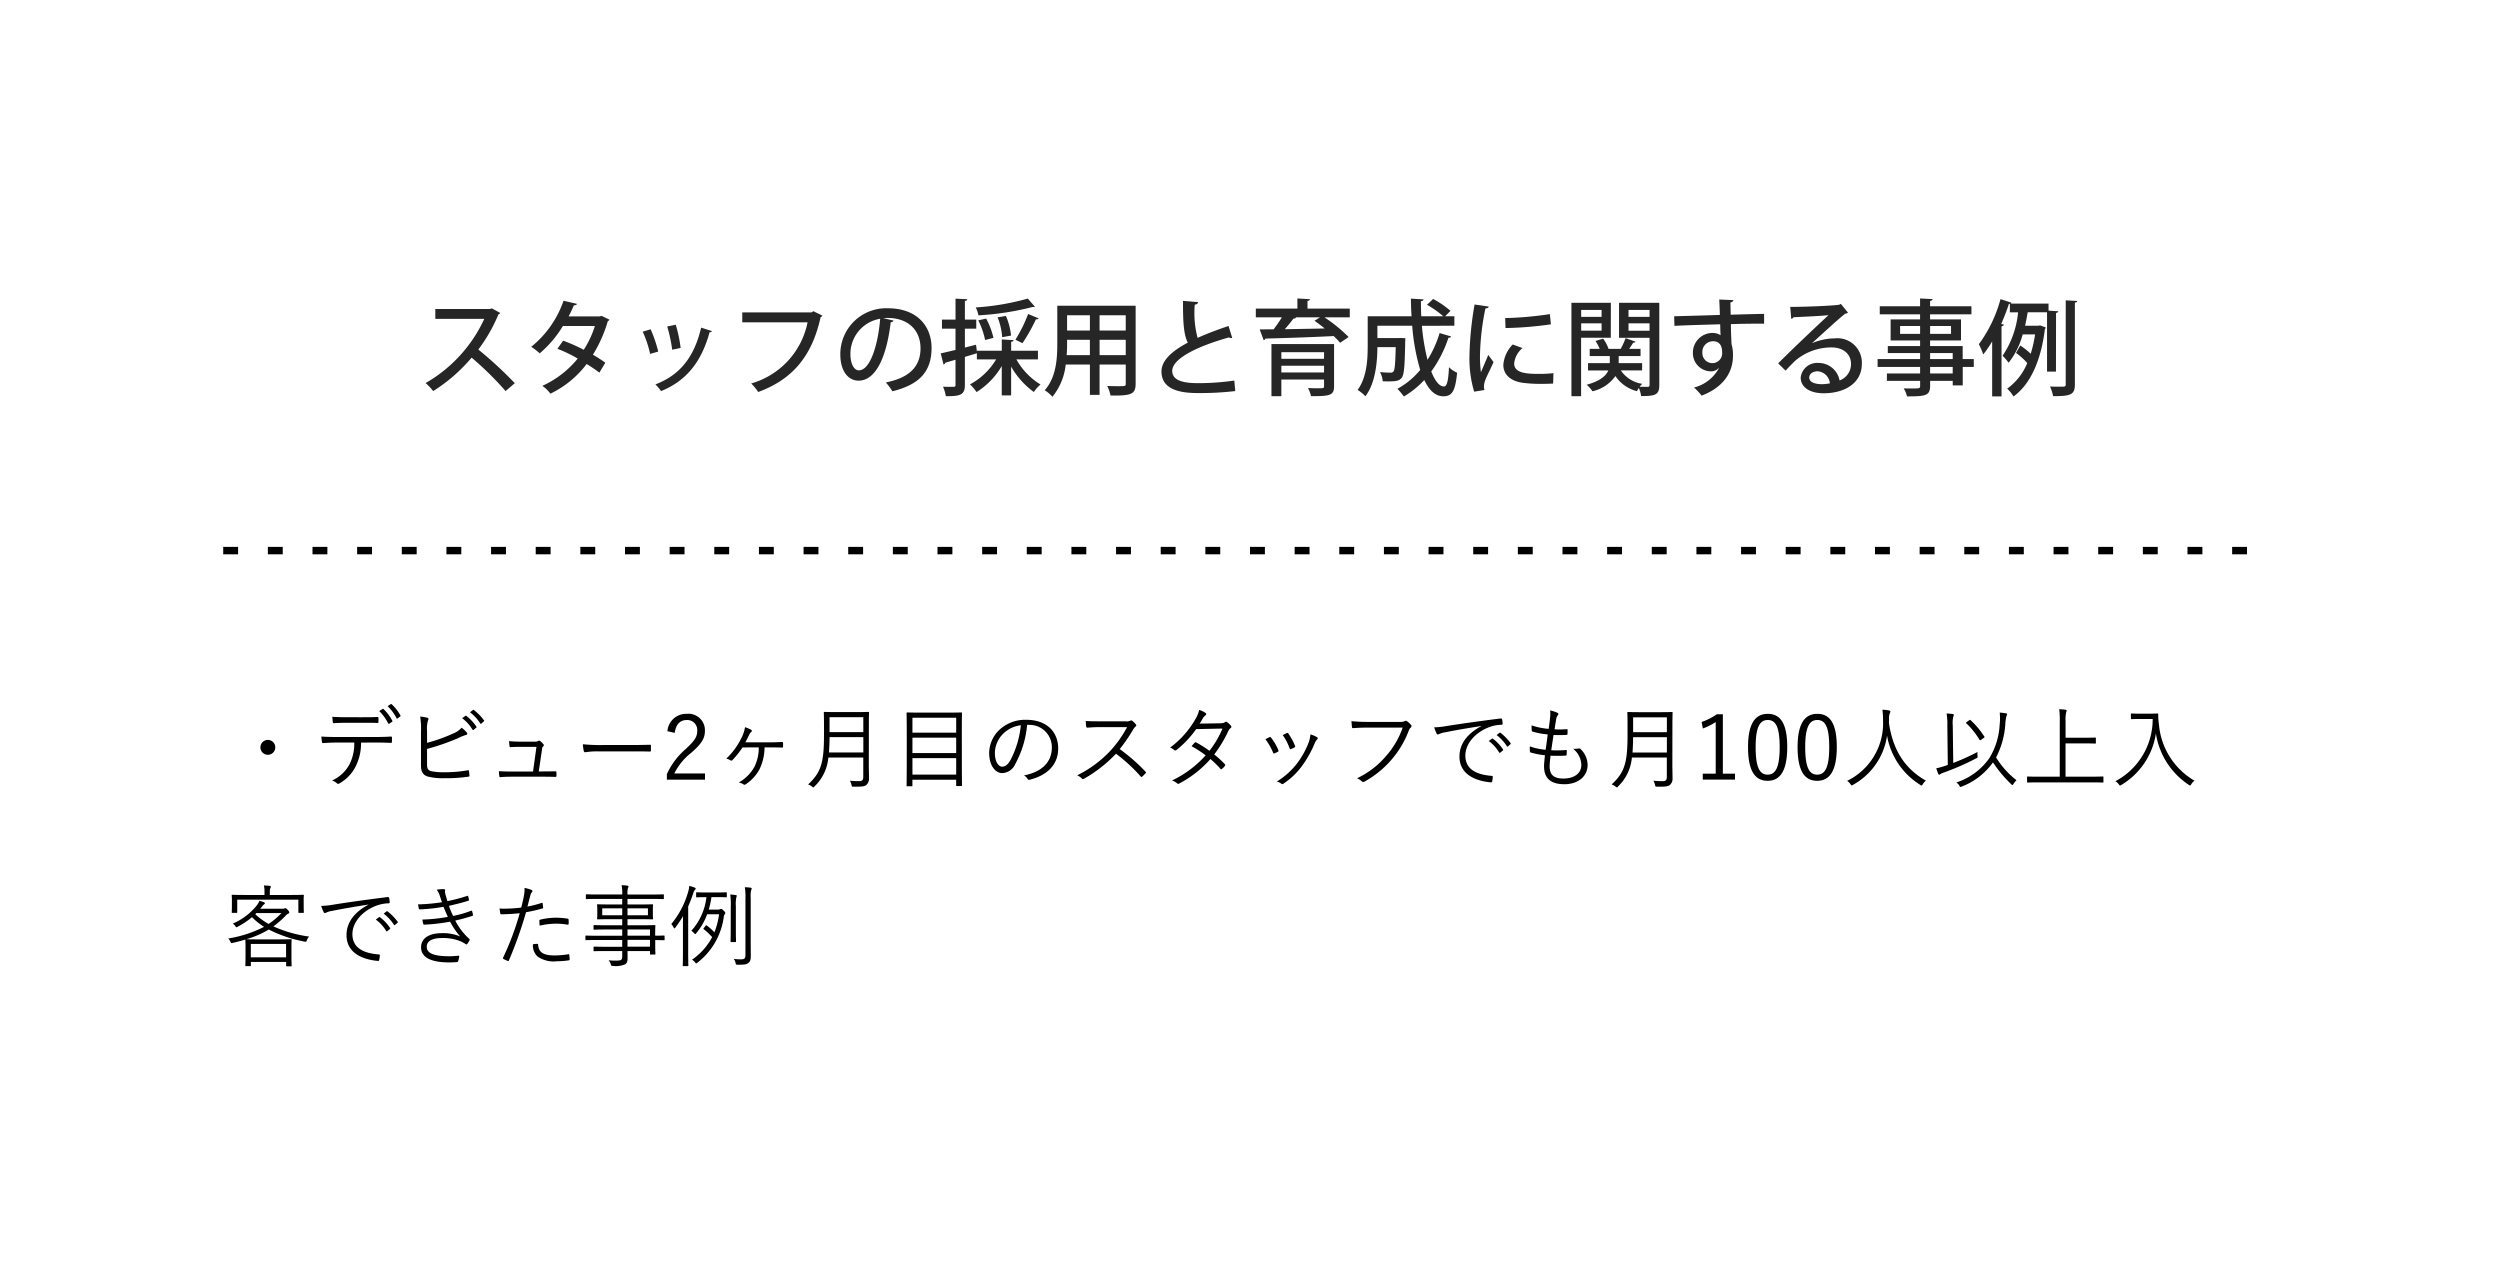 <svg xmlns="http://www.w3.org/2000/svg" width="336" height="170" viewBox="0 0 336 170">
  <g id="sample_04_sp" transform="translate(-20 -6578)">
    <rect id="長方形_2557" data-name="長方形 2557" width="336" height="170" transform="translate(20 6578)" fill="#fff"/>
    <path id="パス_13617" data-name="パス 13617" d="M66.108,1.444l-.252.084h-7.35v1.33h6.58A19.144,19.144,0,0,1,57.2,11.482a8.15,8.15,0,0,1,1.022,1.078,22.2,22.2,0,0,0,5.166-4.494,43.121,43.121,0,0,1,4.564,4.494L69.188,11.5a53.254,53.254,0,0,0-4.9-4.522,21.739,21.739,0,0,0,2.7-4.718.417.417,0,0,0,.238-.2ZM80.85,2.452l-.252.07H76.426c.238-.462.532-1.064.7-1.484.224,0,.364-.056.42-.2L75.74.422A13.694,13.694,0,0,1,71.4,6.61a8.132,8.132,0,0,1,1.134.882A14.9,14.9,0,0,0,75.656,3.81h4.3a13.15,13.15,0,0,1-1.5,3.206,21.593,21.593,0,0,0-2.772-1.232l-.77,1.092a18.034,18.034,0,0,1,2.73,1.316,13.061,13.061,0,0,1-4.76,3.668,4.344,4.344,0,0,1,1.092,1.05,13.367,13.367,0,0,0,4.872-3.99,20.212,20.212,0,0,1,1.708,1.162l.8-1.33c-.448-.336-1.12-.756-1.666-1.078a18.334,18.334,0,0,0,2-4.508.347.347,0,0,0,.21-.21ZM89.67,3.88A19.459,19.459,0,0,1,90.342,7l1.134-.238a18,18,0,0,0-.658-3.122Zm4.564.154c-.98,4.158-3,6.426-6.146,7.63a6.265,6.265,0,0,1,.756.9c3.29-1.33,5.4-3.808,6.524-7.91A.332.332,0,0,0,95.69,4.5ZM86.38,4.58a14.34,14.34,0,0,1,.994,2.982l1.092-.308a17.634,17.634,0,0,0-1.022-3Zm22.932-2.758-.252.168h-9.3V3.32h8.778a10.738,10.738,0,0,1-7.574,8.218,7.456,7.456,0,0,1,.938,1.148C106.5,10.992,109.13,7.9,110.292,2.62a.425.425,0,0,0,.238-.2Zm9.394.938c.2-.014.378-.028.574-.028,2.926,0,4.438,1.792,4.438,4.074,0,2.422-1.456,3.962-4.662,4.592a9.218,9.218,0,0,1,.882,1.19c3.458-.854,5.264-2.506,5.264-5.824,0-2.884-1.89-5.334-5.908-5.334a6.168,6.168,0,0,0-6.356,6.188c0,2.3,1.092,3.542,2.45,3.542,2.352,0,3.78-3.262,4.326-7.854a.376.376,0,0,0,.378-.224ZM115.43,9.774c-.644,0-1.134-.868-1.134-2.2a4.783,4.783,0,0,1,4-4.732C118.006,6.4,116.942,9.774,115.43,9.774ZM139.5,7.142h-3.6v-1.2c.21-.028.308-.1.322-.224l-1.582-.1V7.142h-3.346l.014.1h-.014l-.112-.91-1.5.378V4.174h1.526V2.956h-1.526V.45c.224-.028.308-.112.322-.238l-1.582-.07V2.956H126.6V4.174h1.82V7.03c-.756.182-1.442.35-1.988.462l.378,1.5a.283.283,0,0,0,.224-.238l1.386-.406V11.72c0,.2-.056.266-.252.266h-.546c-.252,0-.56,0-.882-.014a5.232,5.232,0,0,1,.378,1.274c2.03.028,2.562-.224,2.562-1.526V7.968c.532-.168,1.078-.322,1.61-.49V8.3h2.59a9.079,9.079,0,0,1-3.514,3.36,5.747,5.747,0,0,1,.882,1.036,10.167,10.167,0,0,0,3.388-3.5v3.948h1.26V9.27a10.872,10.872,0,0,0,3.052,3.416,4.765,4.765,0,0,1,.9-1.008A9.187,9.187,0,0,1,136.6,8.3h2.9Zm-8.022-4.088A10.708,10.708,0,0,1,132.4,5.7l1.12-.294a10.3,10.3,0,0,0-.98-2.59ZM138.138.128a33.346,33.346,0,0,1-7,1.19,4,4,0,0,1,.364,1.064,37.661,37.661,0,0,0,7.266-1.12c.238,0,.266,0,.322-.042ZM138.18,2.2a19.387,19.387,0,0,1-1.708,3.458c.014,0,.938.462.952.462a23.9,23.9,0,0,0,1.806-3.206c.182.014.294-.028.35-.126Zm-4.1.448a9.009,9.009,0,0,1,.616,2.674l1.19-.224a9.057,9.057,0,0,0-.686-2.632ZM142.1,1.094v5.1c0,2-.14,4.522-1.694,6.258a4.175,4.175,0,0,1,1.036.882,8.285,8.285,0,0,0,1.792-4.34h3.248v4.074h1.3V8.99H151.3v2.562c0,.35-.042.35-.966.35-.42,0-.98,0-1.526-.028a5.037,5.037,0,0,1,.448,1.288c2.744.028,3.374-.14,3.374-1.6V1.094Zm4.382,3.332h-3.066V2.368h3.066Zm1.3,0V2.368H151.3V4.426Zm-4.368,1.246h3.066V7.73H143.36c.042-.532.056-1.05.056-1.526Zm4.368,0H151.3V7.73h-3.514ZM165.116,3.81c-1.484.5-2.912,1.036-4.158,1.6A12.889,12.889,0,0,1,160.58.94c.294-.028.42-.154.448-.336L159,.436c-.028,3.08.14,4.676.644,5.614-2.142,1.134-3.556,2.408-3.542,3.906.028,2.212,2.1,2.87,4.816,2.87a40.854,40.854,0,0,0,5.1-.266l-.126-1.414a33.421,33.421,0,0,1-4.914.35c-2.128,0-3.416-.434-3.43-1.624-.014-1.694,3.43-3.346,7.616-4.522a.65.65,0,0,0,.322.084.388.388,0,0,0,.126-.014Zm5.768,2.436v7h1.33v-2.24h5.74v.9c0,.28-.07.28-1.036.28-.336,0-.742-.014-1.12-.028a4.594,4.594,0,0,1,.406,1.078c2.562.028,3.094-.112,3.094-1.316V6.246Zm7.07,1.974h-5.74V7.338h5.74Zm-5.74.938h5.74v.9h-5.74Zm3.514-7.686V.45c.224-.042.322-.112.336-.238l-1.694-.1V1.472h-5.586V2.648h3.5a18.2,18.2,0,0,1-1.106,1.61l-1.876.014.532,1.442a.282.282,0,0,0,.238-.21c2.268-.056,5.8-.168,9.17-.336a10.015,10.015,0,0,1,.868.9l1.148-.77a20.649,20.649,0,0,0-3.248-2.646h3.4V1.472Zm1.68,1.176-.742.462c.434.308.91.658,1.372,1.036-1.834.042-3.71.07-5.362.1.434-.49.854-1.008,1.162-1.428.182,0,.294-.042.35-.14l-.084-.028Zm18.06,1.134V2.508h-1.246l.728-.728a12.6,12.6,0,0,0-2.338-1.6l-.826.784a13.021,13.021,0,0,1,2.184,1.54h-2.954c-.028-.672-.042-1.358-.042-2.03.238-.028.35-.112.35-.238l-1.694-.1c0,.784.028,1.582.084,2.366H183.82V6.47c0,1.834-.112,4.242-1.358,5.936a5.189,5.189,0,0,1,1.05.854c1.344-1.778,1.6-4.578,1.61-6.608h2.464c-.056,2.212-.126,3.052-.294,3.262a.478.478,0,0,1-.434.168c-.238,0-.784-.014-1.386-.07a2.985,2.985,0,0,1,.364,1.232c.28.014.56.014.812.014,1.2,0,1.484-.154,1.75-.5.322-.406.406-1.638.462-4.886.014-.14.014-.308.014-.42l-.686-.028-.294.014h-2.772V3.782H189.8a28.319,28.319,0,0,0,1.078,5.936,10.415,10.415,0,0,1-3.066,2.534,10.008,10.008,0,0,1,.868,1.036,12.283,12.283,0,0,0,2.744-2.212c.686,1.428,1.5,2.184,2.576,2.184,1.148,0,1.6-.686,1.834-3.164a3.686,3.686,0,0,1-1.092-.742c-.084,1.848-.28,2.59-.672,2.59-.63,0-1.218-.77-1.708-2.016a16.472,16.472,0,0,0,2.31-4.536c.2,0,.322-.056.364-.168l-1.554-.462a14.534,14.534,0,0,1-1.624,3.6,28.635,28.635,0,0,1-.756-4.578ZM198.184.926a44.021,44.021,0,0,0-.686,6.8,15.578,15.578,0,0,0,.63,4.914l1.386-.224a1.778,1.778,0,0,1-.07-.476,2.317,2.317,0,0,1,.112-.658c.2-.644.658-1.428,1.176-2.618l-.714-.966c-.182.476-.756,1.792-.98,2.338a15.78,15.78,0,0,1-.126-2.366,33.971,33.971,0,0,1,.728-6.216c.28-.014.42-.1.448-.252Zm4.158,3.164a48.686,48.686,0,0,0,6.1-.5l-.14-1.372a47.092,47.092,0,0,1-6.006.532Zm6.44,6.062a17.246,17.246,0,0,1-1.918.1c-1.61,0-3.36-.084-3.36-1.386a3.088,3.088,0,0,1,1.12-2.086L203.308,6.3a4.394,4.394,0,0,0-1.26,2.744c0,1.162.8,2.156,2.632,2.408a18.707,18.707,0,0,0,2.534.14c.518,0,1.036-.014,1.526-.042ZM216.5.7H211.2V13.246h1.3V5.392h3.99Zm-1.246,1.89h-2.744V1.654h2.744Zm-2.744.868h2.744v.98h-2.744ZM217.6.7v4.7h4.1v6.342c0,.182-.056.252-.238.252-.154,0-.6,0-1.092-.014a2.466,2.466,0,0,1,.35-.392,4.237,4.237,0,0,1-2.884-1.806H220.7v-.98h-3.15V7.856h2.94V6.89H218.96c.2-.294.406-.6.546-.84.168.014.266-.028.308-.126l-1.33-.476a12.926,12.926,0,0,1-.658,1.442h-1.638a4.847,4.847,0,0,0-.728-1.372l-1.022.308A6.44,6.44,0,0,1,215,6.89h-1.344v.966h2.7v.952H213.43v.98h2.73c-.308.7-1.078,1.428-2.912,1.918a4.606,4.606,0,0,1,.784.882,5.18,5.18,0,0,0,3.08-2.044A4.96,4.96,0,0,0,220,12.574a4.065,4.065,0,0,1,.266-.434,5.18,5.18,0,0,1,.308,1.092c1.876,0,2.436-.14,2.436-1.484V.7Zm4.1,1.89h-2.828V1.654H221.7Zm-2.828.868H221.7v.994h-2.828Zm6.174.336c1.54-.084,3.836-.14,6.146-.21.014.49.028,1.05.042,1.316,0,.042.014.1.014.154a1.978,1.978,0,0,0-1.106-.308,2.65,2.65,0,0,0-2.618,2.66,2.45,2.45,0,0,0,2.422,2.506,1.414,1.414,0,0,0,1.092-.49h.014a5.261,5.261,0,0,1-3.374,2.66,9.358,9.358,0,0,1,1.022,1.092c2.24-.854,4.214-2.534,4.214-5.4a5.18,5.18,0,0,0-.2-1.54c-.014-.448-.028-.812-.056-1.3-.014-.35-.014-.854-.028-1.372,1.722-.056,3.388-.07,4.466-.056V2.186c-.9.014-2.716.056-4.494.112-.014-.616-.028-1.288-.028-1.652.252-.042.378-.182.392-.308l-1.9-.084c.028.378.084,1.876.084,2.072-.966.042-5.264.154-6.146.182Zm5.082,5.012a1.346,1.346,0,0,1-1.33-1.4,1.429,1.429,0,0,1,1.428-1.54c.812,0,1.232.5,1.232,1.512A1.327,1.327,0,0,1,230.132,8.808Zm13.426-2.7c1.134-1.022,3.57-3.276,4.424-3.934a.826.826,0,0,0,.392-.154L247.408.842l-.21.112c-.966.154-4.746.294-6.594.294l.14,1.61a.442.442,0,0,0,.308-.224c1.344-.056,3.962-.182,4.7-.28-1.89,1.75-5.656,5.334-6.762,6.482l.994.98c.364-.406.924-.98,1.288-1.33a7.5,7.5,0,0,1,4.872-1.792c1.582,0,2.632.868,2.632,2.226a2.326,2.326,0,0,1-1.54,2.212,2.864,2.864,0,0,0-2.828-2.352,2.226,2.226,0,0,0-2.394,1.96c0,1.33,1.26,2.114,3.08,2.114,2.926,0,5.138-1.428,5.138-3.962a3.282,3.282,0,0,0-3.612-3.416,7.915,7.915,0,0,0-3.066.644Zm-.392,4.634c0-.518.532-.84,1.12-.84a1.77,1.77,0,0,1,1.652,1.624,6.346,6.346,0,0,1-1.05.112C244.132,11.636,243.166,11.454,243.166,10.74Zm20.622-2.478V6.512h-4.382V5.756h4.158V2.928h-4.158V2.242h5.558V1.164h-5.558V.45c.238-.042.322-.126.336-.252l-1.68-.084v1.05h-5.418V2.242h5.418v.686H254.1V5.756h3.962v.756h-4.34V7.45h4.34v.812H252.35v1.05h5.712v.882H253.6v.994h4.466v.672c0,.35-.112.35-1.064.35-.35,0-.756,0-1.148-.014a3.822,3.822,0,0,1,.448,1.078c2.45,0,3.108-.084,3.108-1.414v-.672h3.038V11.8h1.344V9.312h1.484V8.262ZM255.374,3.81h2.688V4.874h-2.688Zm6.846,1.064h-2.814V3.81h2.814Zm.224,2.576v.812h-3.038V7.45Zm-3.038,2.744V9.312h3.038v.882ZM276.332,2.06c.21-.042.294-.112.308-.224l-1.316-.084V.8h-5.082a.217.217,0,0,0,.112-.112L268.87.2a18.252,18.252,0,0,1-2.912,6.062,10.644,10.644,0,0,1,.588,1.372,14.2,14.2,0,0,0,1.2-1.75v7.392h1.26V3.852c.2-.028.294-.112.322-.21l-.364-.112A28.683,28.683,0,0,0,270,.842a.388.388,0,0,0,.126-.014V1.976h1.106a12.54,12.54,0,0,1-2.086,5.838,7.361,7.361,0,0,1,.812.938,10.455,10.455,0,0,0,1.89-3.808h1.666a16.245,16.245,0,0,1-.588,2.6,9.566,9.566,0,0,0-1.4-1.106l-.574.994a9.739,9.739,0,0,1,1.512,1.358,7.848,7.848,0,0,1-2.7,3.444,4.906,4.906,0,0,1,.854,1.05c2.184-1.568,3.682-4.69,4.214-9.044a.447.447,0,0,0,.126-.224c-.336-.126-.546-.21-.77-.28-.056.014-.112.014-.224.042h-1.792c.14-.63.252-1.232.35-1.806h2.6V9.942h1.2Zm1.3,9.59c0,.322-.084.322-.826.322-.336,0-.8,0-1.288-.028a5.619,5.619,0,0,1,.42,1.3c2.352,0,2.926-.182,2.926-1.582V.674c.224-.028.294-.1.322-.224L277.634.366Z" transform="translate(20 6618)" fill="#262626"/>
    <path id="パス_13558" data-name="パス 13558" d="M6,5.444a1,1,0,1,0,1,1A1,1,0,0,0,6,5.444Zm14.376.348c.768,0,1.452.024,2.148.048.108,0,.156-.036.156-.156v-.5c0-.144-.024-.192-.132-.192-.744.048-1.356.06-2.184.06h-5.2c-.672,0-1.272-.012-1.968-.06a6.5,6.5,0,0,0,.072.7c.024.144.036.192.168.18.5-.036,1.128-.072,1.728-.072h2.448a6.1,6.1,0,0,1-.624,2.892,4.907,4.907,0,0,1-2.352,2.2,2.313,2.313,0,0,1,.672.4c.108.108.216.06.372-.036a5.429,5.429,0,0,0,2.124-2.256,6.9,6.9,0,0,0,.72-3.192ZM18.7,3.14c.624,0,1.368,0,2.016.024.12,0,.144-.024.144-.168a3.2,3.2,0,0,0,0-.48c0-.12-.024-.168-.132-.156-.636.036-1.392.036-2.028.036H16.6c-.54,0-1.224-.012-1.932-.06.012.228.036.5.06.7.012.12.036.168.156.156.588-.036,1.188-.048,1.716-.048Zm2.268-1.572a6.1,6.1,0,0,1,1.2,1.656.1.1,0,0,0,.156.036l.372-.252a.1.1,0,0,0,.036-.132A6.12,6.12,0,0,0,21.552,1.3c-.048-.036-.084-.048-.12-.024Zm1.128-.66a5.978,5.978,0,0,1,1.2,1.62c.036.072.072.084.132.036l.348-.264c.06-.048.084-.072.048-.132A5.866,5.866,0,0,0,22.632.644a.094.094,0,0,0-.132,0Zm5.3,3.336a4.016,4.016,0,0,1,.132-1.44c.06-.132.108-.288-.072-.336a7.185,7.185,0,0,0-.984-.168,10.711,10.711,0,0,1,.108,2.124V8.888c0,.852.3,1.308.948,1.488a8.084,8.084,0,0,0,2.124.216,20.766,20.766,0,0,0,3.252-.2c.144-.012.192-.036.192-.168-.012-.156-.036-.384-.06-.576-.012-.108-.036-.144-.168-.12a18.046,18.046,0,0,1-3.048.264,8.749,8.749,0,0,1-1.8-.132c-.456-.1-.624-.3-.624-.936V6.656a30.636,30.636,0,0,0,4.152-1.44,6.67,6.67,0,0,1,1.1-.444c.156-.024.192-.18.1-.312a5.432,5.432,0,0,0-.7-.66,3.041,3.041,0,0,1-1.164.792A22.12,22.12,0,0,1,27.4,5.84Zm4.716-1.716A5.181,5.181,0,0,1,33.5,4.064a.1.1,0,0,0,.156.024l.348-.288a.087.087,0,0,0,.024-.132,5.823,5.823,0,0,0-1.356-1.452c-.048-.036-.072-.036-.132,0Zm1.056-.8a5.732,5.732,0,0,1,1.38,1.5c.048.072.1.072.144.024l.324-.288c.06-.048.072-.084.036-.144a6.9,6.9,0,0,0-1.368-1.4c-.048-.036-.084-.024-.132.012Zm9.24,7.956.432-2.916c.024-.264.06-.36.168-.456a.187.187,0,0,0,.024-.288,2.139,2.139,0,0,0-.444-.432.216.216,0,0,0-.252-.012.814.814,0,0,1-.48.1H40.1c-.5,0-1.008-.012-1.68-.072.012.216.036.5.06.66.012.132.06.156.18.144.4-.024.948-.036,1.4-.036H42.1L41.64,9.692H38.772c-.552,0-1.044,0-1.716-.048a3.3,3.3,0,0,0,.048.624c.012.144.036.192.168.18.516-.048,1.056-.06,1.536-.06H43c.564,0,1.056.012,1.62.024.132,0,.156,0,.168-.156V9.824c-.012-.144-.048-.168-.192-.156-.516,0-1,.012-1.524.012Zm12.3-2.7c.8,0,1.692,0,2.592.024.144.012.18-.012.18-.144a5.411,5.411,0,0,0,0-.624c0-.132-.036-.156-.18-.144-.912.024-1.8.036-2.628.036H50.988a21.917,21.917,0,0,1-2.652-.108,7.093,7.093,0,0,0,.12.912c.036.12.1.168.2.168a9.817,9.817,0,0,1,1.62-.12ZM60.684,4.5c.156-1.152.732-1.728,1.608-1.728a1.342,1.342,0,0,1,1.416,1.44c0,.768-.276,1.272-1.512,2.424a9.78,9.78,0,0,0-2.568,3.408v.744h5.124V9.956H60.624a8.2,8.2,0,0,1,2.3-2.8C64.38,5.888,64.74,5.168,64.74,4.208A2.208,2.208,0,0,0,62.3,1.94a2.528,2.528,0,0,0-2.6,2.328ZM71.976,6.452a5.681,5.681,0,0,1-.6,2.64,5.408,5.408,0,0,1-2.088,2.076,1.684,1.684,0,0,1,.636.252.235.235,0,0,0,.3-.012,5.573,5.573,0,0,0,1.86-2.028,6.933,6.933,0,0,0,.672-2.928h.7c.54,0,1.068,0,1.632.024.108,0,.156-.012.156-.108v-.5c0-.108-.036-.144-.144-.144-.576.024-1.092.048-1.692.048H70.176c.168-.312.324-.636.456-.9a1.5,1.5,0,0,1,.324-.492.17.17,0,0,0,0-.3,5.743,5.743,0,0,0-.828-.348,4.364,4.364,0,0,1-.456,1.4,9.533,9.533,0,0,1-2.064,2.832,1.707,1.707,0,0,1,.552.216.191.191,0,0,0,.276-.024,11.582,11.582,0,0,0,1.356-1.7Zm14.8-3.1c0-1.032.024-1.5.024-1.572s-.012-.1-.1-.1-.456.024-1.572.024H82.392c-1.116,0-1.5-.024-1.572-.024s-.1.012-.1.1.024.54.024,1.572V4.82c0,3.66-.384,4.992-2.136,6.612a1.674,1.674,0,0,1,.516.276c.1.072.144.12.192.12s.084-.048.156-.132a6.126,6.126,0,0,0,1.86-3.888h4.692v2.628c0,.408-.168.552-.54.552-.528,0-.84-.024-1.26-.06a1.97,1.97,0,0,1,.216.564c.06.24.06.24.3.24.984,0,1.428,0,1.716-.252a1.1,1.1,0,0,0,.336-.888c0-.576-.024-1.248-.024-1.908Zm-.744,3.78h-4.62c.048-.6.072-1.272.084-2.064h4.536Zm0-2.736H81.492v-2h4.536Zm13.236.228c0-2.052.024-2.712.024-2.772,0-.084-.012-.1-.1-.1s-.492.024-1.692.024H93.624c-1.188,0-1.608-.024-1.68-.024s-.1.012-.1.1.024.732.024,3.1V7.316c0,3.552-.024,4.2-.024,4.26,0,.084.012.1.1.1h.576c.1,0,.108-.012.108-.1V10.8h5.88v.744c0,.084.012.1.1.1h.588c.084,0,.1-.012.1-.1,0-.06-.024-.7-.024-4.248Zm-.756,5.484h-5.88V7.892h5.88Zm0-2.892h-5.88V5.144h5.88Zm0-2.748h-5.88v-2h5.88Zm9.756-1.044a3,3,0,0,1,3.1,3.036c0,2-1.368,3.288-3.744,3.756a1.4,1.4,0,0,1,.468.444.238.238,0,0,0,.312.132c2.6-.66,3.816-2.232,3.816-4.188,0-2.292-1.6-3.864-4.284-3.864a5.116,5.116,0,0,0-3.6,1.332,4.358,4.358,0,0,0-1.392,3.108c0,1.74.852,2.724,1.752,2.724a2,2,0,0,0,1.764-1.236,13.4,13.4,0,0,0,1.584-5.244Zm-1.068.048a12.742,12.742,0,0,1-1.4,4.692c-.348.612-.708.876-1.116.876-.432,0-.972-.564-.972-1.872a3.72,3.72,0,0,1,1.152-2.592A4.043,4.043,0,0,1,107.2,3.476Zm10.584-.528c-.744,0-1.272,0-1.86-.048a4.647,4.647,0,0,0,.072.768c.024.1.036.132.144.132.54-.036,1.056-.072,1.728-.072h3.612a15.084,15.084,0,0,1-2.28,3.216A15.515,15.515,0,0,1,114.78,10.2a2.053,2.053,0,0,1,.624.432c.1.108.168.1.3.024A18.346,18.346,0,0,0,119.988,7.3a21.929,21.929,0,0,1,3.312,3.048c.084.1.132.1.216.024a4.891,4.891,0,0,0,.432-.432c.1-.12.1-.156-.012-.252a24.579,24.579,0,0,0-3.444-3.012,21.8,21.8,0,0,0,1.776-2.58,1.585,1.585,0,0,1,.348-.444c.108-.1.132-.18.06-.276a3.178,3.178,0,0,0-.492-.492.206.206,0,0,0-.24-.036,1.255,1.255,0,0,1-.684.1Zm13.44.312c.192-.288.3-.468.432-.7A1.4,1.4,0,0,1,132,2.156c.132-.1.168-.24.024-.336a3.275,3.275,0,0,0-.852-.408,4.169,4.169,0,0,1-.48,1.188,12.376,12.376,0,0,1-3.432,3.876,2.207,2.207,0,0,1,.576.336c.108.084.192.06.312-.036a13.621,13.621,0,0,0,2.616-2.784l3.54-.072a13.283,13.283,0,0,1-1.752,2.988,16.115,16.115,0,0,0-1.788-1.128.134.134,0,0,0-.192.036,3.253,3.253,0,0,0-.42.48,12.807,12.807,0,0,1,1.884,1.224,14.216,14.216,0,0,1-4.512,3.372,2.181,2.181,0,0,1,.672.384c.108.108.192.084.324.012a14.628,14.628,0,0,0,4.164-3.276,12.66,12.66,0,0,1,1.344,1.32c.06.072.1.084.192.012a1.6,1.6,0,0,0,.4-.408c.048-.084.084-.144.012-.216a13.181,13.181,0,0,0-1.44-1.32A17.184,17.184,0,0,0,135.1,4.22a.922.922,0,0,1,.288-.36.205.205,0,0,0,.048-.324,2.726,2.726,0,0,0-.516-.48.24.24,0,0,0-.324.024c-.1.084-.228.12-.636.132Zm8.844,2.1A7.612,7.612,0,0,1,141.1,7.148c.036.1.084.144.192.1a2.613,2.613,0,0,0,.456-.216c.108-.072.108-.1.06-.216a6.8,6.8,0,0,0-.984-1.68c-.072-.084-.12-.108-.216-.06Q140.388,5.18,140.064,5.36ZM142.4,4.8a7.132,7.132,0,0,1,.924,1.776c.048.108.084.144.168.108a4.558,4.558,0,0,0,.48-.228c.1-.048.12-.1.084-.192a7.351,7.351,0,0,0-.9-1.668.142.142,0,0,0-.2-.072C142.812,4.58,142.656,4.664,142.4,4.8Zm3.72-.084a4.3,4.3,0,0,1-.2.984,11.562,11.562,0,0,1-1.632,2.952,9.988,9.988,0,0,1-2.688,2.388,1.513,1.513,0,0,1,.624.3.2.2,0,0,0,.264-.012,9.711,9.711,0,0,0,2.424-2.28,14.33,14.33,0,0,0,1.764-3.1,1.717,1.717,0,0,1,.348-.576.169.169,0,0,0-.012-.288A3.19,3.19,0,0,0,146.124,4.712Zm12.4-.924a11.289,11.289,0,0,1-2.256,3.84,11.5,11.5,0,0,1-3.876,2.964,2.083,2.083,0,0,1,.624.408.3.3,0,0,0,.408.024,13.1,13.1,0,0,0,3.564-2.892A12.85,12.85,0,0,0,159.336,4.2a1.091,1.091,0,0,1,.264-.408.255.255,0,0,0,.036-.372,3.068,3.068,0,0,0-.54-.492.293.293,0,0,0-.312-.012,1.09,1.09,0,0,1-.6.108h-4.248a22.711,22.711,0,0,1-2.3-.1c.012.2.048.576.06.744s.072.2.216.192c.648-.048,1.308-.072,2.016-.072ZM169.08,3.6c-1.884,1-2.928,2.388-2.928,4.08,0,2.424,2.184,3.288,4.212,3.468.132.012.168-.036.192-.168a3.59,3.59,0,0,0,.072-.576c0-.1-.036-.12-.192-.132-1.752-.144-3.492-.732-3.492-2.724,0-1.608,1.344-3.084,3.1-3.78a4.968,4.968,0,0,1,1.752-.36c.12-.012.156-.036.156-.144a3.413,3.413,0,0,0-.072-.6c-.024-.072-.084-.108-.2-.1-3.216.4-5.652.756-7.44,1.044a9.385,9.385,0,0,1-1.488.144,6.645,6.645,0,0,0,.336.852.2.2,0,0,0,.168.108.666.666,0,0,0,.228-.084,2.582,2.582,0,0,1,.72-.2c1.512-.312,3.072-.564,4.872-.852Zm1.008,1.992a5.181,5.181,0,0,1,1.392,1.536.1.1,0,0,0,.156.024l.348-.288a.087.087,0,0,0,.024-.132,5.823,5.823,0,0,0-1.356-1.452.093.093,0,0,0-.12-.012Zm1.056-.8a5.731,5.731,0,0,1,1.38,1.5c.048.072.1.072.144.024l.324-.288c.06-.048.072-.084.036-.144a6.9,6.9,0,0,0-1.368-1.4c-.048-.036-.084-.024-.132.012Zm7.248,2.772a19.427,19.427,0,0,0,2.052-.012c.06,0,.1-.024.108-.132.012-.144.024-.4.024-.528,0-.072-.036-.1-.144-.084a14.934,14.934,0,0,1-1.944.024c.108-.732.216-1.464.312-2.052a17.152,17.152,0,0,0,1.752-.012c.072,0,.12-.024.12-.12.012-.168.012-.372.012-.552,0-.072-.024-.1-.072-.1a11.242,11.242,0,0,1-1.68.024c.072-.5.132-.852.216-1.32a1.06,1.06,0,0,1,.216-.564.28.28,0,0,0,.084-.168c0-.072-.072-.144-.18-.192a4.14,4.14,0,0,0-.936-.288,3.636,3.636,0,0,1-.012,1.02c-.048.516-.084.8-.18,1.452a9.7,9.7,0,0,1-2.3-.468c0,.24.012.492.024.672.012.12.024.132.108.156a9.642,9.642,0,0,0,2.04.384c-.072.624-.168,1.32-.276,2.064a8.377,8.377,0,0,1-2.124-.456,4.192,4.192,0,0,0,.012.672c.012.108.048.144.108.156a11.694,11.694,0,0,0,1.908.372c-.048.5-.12,1.056-.12,1.488,0,1.584.876,2.4,2.748,2.4,1.74,0,3.108-.984,3.108-2.6a2.98,2.98,0,0,0-1-2.172.238.238,0,0,0-.2-.036,3.027,3.027,0,0,1-.744.048,2.883,2.883,0,0,1,1.1,2.148c0,1.26-1.1,1.848-2.4,1.848-1.212,0-1.86-.42-1.86-1.644C178.272,8.612,178.344,8.036,178.392,7.556Zm16.38-4.2c0-1.032.024-1.5.024-1.572s-.012-.1-.1-.1-.456.024-1.572.024h-2.736c-1.116,0-1.5-.024-1.572-.024s-.1.012-.1.1.024.54.024,1.572V4.82c0,3.66-.384,4.992-2.136,6.612a1.674,1.674,0,0,1,.516.276c.1.072.144.12.192.12s.084-.048.156-.132a6.125,6.125,0,0,0,1.86-3.888h4.692v2.628c0,.408-.168.552-.54.552-.528,0-.84-.024-1.26-.06a1.97,1.97,0,0,1,.216.564c.06.24.06.24.3.24.984,0,1.428,0,1.716-.252a1.1,1.1,0,0,0,.336-.888c0-.576-.024-1.248-.024-1.908Zm-.744,3.78h-4.62c.048-.6.072-1.272.084-2.064h4.536Zm0-2.736h-4.536v-2h4.536ZM201.552,2h-.816a8.151,8.151,0,0,1-2.04,1.032l.168.876a8.274,8.274,0,0,0,1.728-.864V9.98h-1.74v.8h4.332v-.8h-1.632Zm6.036-.06c-1.68,0-2.652,1.308-2.652,4.476s.924,4.524,2.628,4.524,2.64-1.368,2.64-4.548S209.268,1.94,207.588,1.94Zm0,.828c1.08,0,1.6.948,1.6,3.636s-.528,3.708-1.62,3.708-1.608-1.02-1.608-3.708S206.52,2.768,207.588,2.768Zm6.66-.828c-1.68,0-2.652,1.308-2.652,4.476s.924,4.524,2.628,4.524,2.64-1.368,2.64-4.548S215.928,1.94,214.248,1.94Zm0,.828c1.08,0,1.6.948,1.6,3.636s-.528,3.708-1.62,3.708-1.608-1.02-1.608-3.708S213.18,2.768,214.248,2.768Zm14.592,8.148c-3.144-1.776-4.488-4.524-4.968-7.752.012-.2.012-.408.012-.624a1.761,1.761,0,0,1,.108-.672.559.559,0,0,0,.072-.24c0-.072-.072-.12-.168-.144a7.127,7.127,0,0,0-.9-.1,10.844,10.844,0,0,1,.084,1.428,8.608,8.608,0,0,1-4.824,8.136,1.882,1.882,0,0,1,.444.432c.084.12.12.18.168.18s.1-.036.18-.084a9,9,0,0,0,4.572-6.6,9.75,9.75,0,0,0,4.464,6.612.328.328,0,0,0,.18.084c.048,0,.084-.048.156-.168A1.665,1.665,0,0,1,228.84,10.916Zm12.18-.048A11.627,11.627,0,0,1,238.272,7.8,11.229,11.229,0,0,0,239.508,3.4a6.749,6.749,0,0,1,.156-1.152A.694.694,0,0,0,239.748,2c0-.072-.06-.108-.156-.132-.216-.036-.5-.072-.828-.1a7.631,7.631,0,0,1-.012,1.656,9.524,9.524,0,0,1-1.38,4.464,8.656,8.656,0,0,1-4.44,3.276,1.317,1.317,0,0,1,.4.42c.072.132.108.18.168.18a.515.515,0,0,0,.18-.06,9.189,9.189,0,0,0,4.176-3.24,16.965,16.965,0,0,0,2.46,2.94c.072.072.12.108.156.108s.072-.048.132-.144A2.531,2.531,0,0,1,241.02,10.868Zm-8.568-7.344a3.882,3.882,0,0,1,.072-1.224.561.561,0,0,0,.072-.228c0-.048-.06-.1-.156-.108a7.65,7.65,0,0,0-.816-.072,8.982,8.982,0,0,1,.1,1.644l.06,5.268c-.192.072-.384.144-.576.2a8.772,8.772,0,0,1-.972.252A6,6,0,0,0,230.5,10c.036.084.084.12.132.12a.207.207,0,0,0,.144-.072,1.293,1.293,0,0,1,.42-.2,34.325,34.325,0,0,0,4.392-1.92c.216-.12.228-.108.192-.36a1.772,1.772,0,0,1,0-.5,31.582,31.582,0,0,1-3.264,1.476Zm1.884-.492c-.12.084-.132.108-.072.168a10.537,10.537,0,0,1,1.776,2.22c.036.048.048.072.084.072a.333.333,0,0,0,.156-.072l.336-.24c.108-.072.132-.108.084-.18a11.561,11.561,0,0,0-1.848-2.208c-.06-.06-.1-.06-.192.012ZM252.7,10.46c0-.084-.012-.1-.1-.1-.06,0-.444.024-1.584.024h-3.408V5.912H250c1.14,0,1.524.024,1.584.024.084,0,.1-.012.1-.1V5.228c0-.084-.012-.1-.1-.1-.06,0-.444.024-1.584.024h-2.388V2.888a4.21,4.21,0,0,1,.084-1.164.644.644,0,0,0,.06-.228c0-.06-.072-.1-.156-.108a7.856,7.856,0,0,0-.84-.072,12.16,12.16,0,0,1,.072,1.728v7.344h-2.712c-1.14,0-1.524-.024-1.584-.024-.084,0-.1.012-.1.1v.612c0,.084.012.1.1.1.06,0,.444-.024,1.584-.024h6.9c1.14,0,1.524.024,1.584.024.084,0,.1-.012.1-.1Zm4.92-8.544c-.828,0-1.068-.024-1.128-.024-.084,0-.1.012-.1.1v.564c0,.084.012.1.1.1.06,0,.3-.024,1.128-.024h1.7a9.413,9.413,0,0,1-5.016,8.364,1.473,1.473,0,0,1,.456.408c.084.12.12.168.168.168s.1-.036.192-.084a9.724,9.724,0,0,0,4.632-6.912,10.107,10.107,0,0,0,4.428,6.912.344.344,0,0,0,.168.084c.048,0,.084-.048.156-.168a1.9,1.9,0,0,1,.432-.48,9.693,9.693,0,0,1-4.764-7.452A10.342,10.342,0,0,1,260.064,2c0-.084-.036-.108-.108-.108s-.312.024-1.128.024ZM4.968,28.136c.1-.108.18-.216.264-.324a1.347,1.347,0,0,1,.252-.264c.06-.048.12-.1.12-.156s-.036-.084-.108-.12a4.228,4.228,0,0,0-.624-.2,2.917,2.917,0,0,1-.312.552,8.229,8.229,0,0,1-3.276,2.508,1.137,1.137,0,0,1,.36.36c.06.084.084.132.132.132s.1-.036.192-.084a10.587,10.587,0,0,0,1.9-1.272,8.932,8.932,0,0,0,1.62,1.3A16.042,16.042,0,0,1,.672,32.132a1.434,1.434,0,0,1,.3.444c.1.2.1.2.336.144.612-.144,1.164-.288,1.668-.444v.036c0,.072.024.336.024,1.032v.9c0,1.152-.024,1.464-.024,1.524s.012.084.1.084h.54c.084,0,.1-.012.1-.084v-.48h4.74v.5c0,.072.012.084.1.084h.54c.084,0,.1-.012.1-.084s-.024-.372-.024-1.548V33.236c0-.588.024-.852.024-.924s-.012-.084-.1-.084-.468.024-1.6.024H4.656c-1.02,0-1.428-.012-1.548-.024a12.4,12.4,0,0,0,3.012-1.3,17.8,17.8,0,0,0,4.8,1.62c.228.048.228.048.312-.156a1.6,1.6,0,0,1,.312-.516,17.393,17.393,0,0,1-4.8-1.368A12.805,12.805,0,0,0,8.4,29.06a1.08,1.08,0,0,1,.36-.276.175.175,0,0,0,.12-.168c0-.072-.048-.156-.2-.324-.192-.192-.264-.24-.336-.24a.228.228,0,0,0-.108.036.647.647,0,0,1-.288.048Zm3.48,6.528H3.708v-1.8h4.74Zm-.612-5.952a10.267,10.267,0,0,1-1.728,1.464,8.655,8.655,0,0,1-1.8-1.308l.144-.156ZM10.812,26.9c0-.3.024-.48.024-.54,0-.084-.012-.1-.1-.1-.06,0-.468.024-1.656.024H6.264v-.432a1.418,1.418,0,0,1,.06-.468A.561.561,0,0,0,6.4,25.16c0-.048-.048-.084-.144-.1-.24-.024-.528-.048-.792-.06a3.145,3.145,0,0,1,.084.816v.468H2.9c-1.176,0-1.6-.024-1.656-.024-.084,0-.1.012-.1.1s.024.24.024.624v.372c0,1.02-.024,1.164-.024,1.236s.012.1.1.1h.54c.084,0,.1-.012.1-.1v-1.68H10.1v1.68c0,.084.012.1.1.1h.54c.084,0,.1-.012.1-.1,0-.06-.024-.216-.024-1.236Zm8.688.7c-1.884,1-2.928,2.388-2.928,4.08,0,2.424,2.184,3.288,4.212,3.468.132.012.168-.036.192-.168a3.59,3.59,0,0,0,.072-.576c0-.1-.036-.12-.192-.132-1.752-.144-3.492-.732-3.492-2.724,0-1.608,1.344-3.084,3.1-3.78a4.968,4.968,0,0,1,1.752-.36c.12-.012.156-.036.156-.144a3.412,3.412,0,0,0-.072-.6c-.024-.072-.084-.108-.2-.1-3.216.4-5.652.756-7.44,1.044a9.385,9.385,0,0,1-1.488.144,6.644,6.644,0,0,0,.336.852.2.2,0,0,0,.168.108.666.666,0,0,0,.228-.084,2.582,2.582,0,0,1,.72-.2c1.512-.312,3.072-.564,4.872-.852Zm1.008,1.992A5.181,5.181,0,0,1,21.9,31.124a.1.1,0,0,0,.156.024l.348-.288a.087.087,0,0,0,.024-.132,5.823,5.823,0,0,0-1.356-1.452.093.093,0,0,0-.12-.012Zm1.056-.8a5.731,5.731,0,0,1,1.38,1.5c.048.072.1.072.144.024l.324-.288c.06-.048.072-.084.036-.144a6.9,6.9,0,0,0-1.368-1.4c-.048-.036-.084-.024-.132.012ZM29.4,27.26a24.234,24.234,0,0,1-3.216.288c.036.216.084.456.108.552s.06.12.156.12a21.892,21.892,0,0,0,3.156-.348c.192.48.4.948.588,1.356a21.659,21.659,0,0,1-3.42.36,2.614,2.614,0,0,0,.108.564c.036.108.048.12.144.12a24.2,24.2,0,0,0,3.468-.4,10.241,10.241,0,0,0,1.356,1.992,5.79,5.79,0,0,0-2.484-.444c-1.752,0-2.772.72-2.772,1.9,0,1.38,1.38,2.028,3.78,2.028.456,0,.744-.024,1.056-.048.108-.012.132-.048.156-.144a3.6,3.6,0,0,0,.132-.576c.012-.084,0-.144-.1-.132-.4.036-.792.072-1.224.072-1.908,0-3.036-.336-3.036-1.26,0-.828.8-1.188,2.052-1.188a6.291,6.291,0,0,1,2.292.36,4.359,4.359,0,0,1,.852.432c.108.1.168.084.264-.024a2.041,2.041,0,0,0,.288-.468c.048-.1.024-.132-.048-.2a8.572,8.572,0,0,1-1.872-2.448c.756-.168,1.548-.384,2.28-.624a.128.128,0,0,0,.1-.168,3.139,3.139,0,0,0-.108-.456c-.036-.084-.072-.1-.168-.06A14.022,14.022,0,0,1,30.9,29.1a11.28,11.28,0,0,1-.564-1.356c.852-.192,1.692-.4,2.58-.672a.133.133,0,0,0,.108-.168,3.4,3.4,0,0,0-.108-.444c-.024-.084-.06-.072-.132-.048a22.388,22.388,0,0,1-2.652.7c-.072-.252-.144-.468-.228-.78a2.193,2.193,0,0,1-.1-.5c0-.072.024-.144.024-.192,0-.084-.084-.144-.2-.144a5.953,5.953,0,0,0-.936.084,2.116,2.116,0,0,1,.4.768C29.22,26.72,29.3,26.984,29.4,27.26Zm11.484.588c.132-.456.24-.948.384-1.44a1.088,1.088,0,0,1,.192-.468.322.322,0,0,0,.1-.192.14.14,0,0,0-.1-.132,4.8,4.8,0,0,0-.96-.276,4.822,4.822,0,0,1-.1,1.128c-.084.444-.18.876-.348,1.512a18.915,18.915,0,0,1-2.16.144,7,7,0,0,1-.756-.024c.036.24.072.492.1.66.024.108.048.12.192.12.816-.012,1.644-.06,2.424-.144a37.215,37.215,0,0,1-2.244,5.988.118.118,0,0,0,.048.156c.156.084.468.228.564.264s.132.036.18-.072A54.233,54.233,0,0,0,40.7,28.6a19.917,19.917,0,0,0,2.172-.492c.108-.024.132-.06.12-.18-.012-.144-.036-.348-.06-.492-.012-.084-.048-.108-.144-.084A14.482,14.482,0,0,1,40.884,27.848Zm.744,5.064a2.037,2.037,0,0,0,.588,1.62,3.76,3.76,0,0,0,2.64.66,10.911,10.911,0,0,0,1.572-.12c.1-.012.132-.036.132-.156a4.3,4.3,0,0,0-.048-.576c-.012-.1-.048-.1-.144-.084a12.872,12.872,0,0,1-1.776.156c-1.512,0-2.184-.36-2.268-1.44-.012-.1-.036-.12-.132-.12A3.773,3.773,0,0,0,41.628,32.912Zm.9-2.508a10.479,10.479,0,0,1,2.208-.264,9.6,9.6,0,0,1,1.536.132c.108.024.144-.012.156-.156a3.742,3.742,0,0,0-.012-.528c-.012-.072-.036-.108-.18-.132a12.043,12.043,0,0,0-1.488-.12,9.569,9.569,0,0,0-2.1.252c-.132.036-.156.072-.156.18C42.492,29.912,42.5,30.2,42.528,30.4Zm16.788,1.428c0-.084-.012-.1-.084-.1s-.372.024-1.176.024V31.5c0-.756.024-1.008.024-1.068,0-.084-.012-.1-.1-.1-.06,0-.492.024-1.716.024H54.336V29.54h1.632c1.212,0,1.632.024,1.7.024s.1-.012.1-.108c0-.06-.024-.192-.024-.66v-.5c0-.456.024-.588.024-.66s-.012-.1-.1-.1-.492.024-1.7.024H54.336v-.744h3.216c1.128,0,1.5.024,1.572.024s.1-.012.1-.1V26.3c0-.084-.012-.1-.1-.1s-.444.024-1.572.024H54.336V26.2a2.694,2.694,0,0,1,.06-.84.509.509,0,0,0,.072-.228c0-.048-.06-.084-.144-.1a5.152,5.152,0,0,0-.78-.06,5.388,5.388,0,0,1,.084,1.248H50.412c-1.128,0-1.512-.024-1.572-.024-.084,0-.1.012-.1.1v.444c0,.084.012.1.1.1.06,0,.444-.024,1.572-.024h3.216v.744H52.044c-1.2,0-1.632-.024-1.692-.024-.084,0-.1.012-.1.1s.024.2.024.66v.5c0,.468-.024.6-.024.66,0,.1.012.108.1.108.06,0,.492-.024,1.692-.024h1.584v.816H51.564c-1.212,0-1.62-.024-1.692-.024s-.1.012-.1.1v.432c0,.072.012.084.1.084s.48-.024,1.692-.024h2.064v.84h-3.3c-1.116,0-1.488-.024-1.548-.024-.084,0-.1.012-.1.1v.42c0,.084.012.1.1.1.06,0,.432-.024,1.548-.024h3.3v.912H51.564c-1.224,0-1.62-.024-1.692-.024s-.1.012-.1.1v.42c0,.084.012.1.1.1s.468-.024,1.692-.024h2.064v.708c0,.48-.12.576-.768.576a6.282,6.282,0,0,1-1.056-.048,2.141,2.141,0,0,1,.288.54c.072.216.072.228.3.228a3.27,3.27,0,0,0,1.62-.216c.252-.168.336-.384.336-.912,0-.24-.012-.54-.012-.876H57.36v.372c0,.084.012.1.1.1h.528c.084,0,.1-.012.1-.1,0-.06-.024-.324-.024-1.08v-.768c.8.012,1.116.024,1.176.024s.084-.012.084-.1Zm-1.956,1.4H54.336v-.912H57.36Zm0-1.476H54.336v-.84H57.36Zm-.276-2.748H54.336v-.924h2.748Zm-3.456,0H50.94v-.924h2.688ZM67.68,26.024c0-.084-.012-.1-.1-.1-.06,0-.336.024-1.248.024H64.908c-.912,0-1.188-.024-1.248-.024-.084,0-.1.012-.1.1v.48c0,.084.012.1.1.1.06,0,.336-.024,1.248-.024h.036A8.084,8.084,0,0,1,62.916,31.1a1.429,1.429,0,0,1,.36.312c.072.084.12.132.156.132s.084-.048.144-.12A8.564,8.564,0,0,0,65.04,28.88h1.6a9.939,9.939,0,0,1-.624,2.424,6.883,6.883,0,0,0-1.02-.912c-.072-.06-.108-.048-.168.036l-.228.288a.247.247,0,0,0-.06.108c0,.036.024.048.072.084a8.026,8.026,0,0,1,1.1,1.044A8.485,8.485,0,0,1,63,34.988a1.26,1.26,0,0,1,.4.336c.084.108.12.156.168.156s.084-.036.168-.1a9.317,9.317,0,0,0,3.528-6.072.9.9,0,0,1,.144-.444.232.232,0,0,0,.072-.156c0-.072-.048-.156-.216-.312-.2-.2-.276-.24-.348-.24a.285.285,0,0,0-.144.036.661.661,0,0,1-.3.06H65.256a11.188,11.188,0,0,0,.36-1.68h.72c.912,0,1.188.024,1.248.024.084,0,.1-.012.1-.1ZM61.788,33.86c0,1.284-.024,1.824-.024,1.884,0,.084.012.1.1.1h.552c.084,0,.1-.012.1-.1,0-.06-.024-.6-.024-1.884V27.824c.252-.564.468-1.14.672-1.74a1.188,1.188,0,0,1,.216-.468.267.267,0,0,0,.12-.18c0-.06-.048-.108-.132-.144a7.607,7.607,0,0,0-.732-.228,3.825,3.825,0,0,1-.156.828A11.87,11.87,0,0,1,60.216,30.2a1.515,1.515,0,0,1,.3.42c.06.108.1.156.132.156s.084-.048.132-.12a17.758,17.758,0,0,0,1.02-1.524c-.012.588-.012,1.284-.012,1.74Zm8.4.5c0,.492-.192.576-.6.576a8.139,8.139,0,0,1-.972-.06,1.169,1.169,0,0,1,.24.54c.06.24.06.24.3.24.912.012,1.164-.036,1.416-.228s.336-.432.336-.948c0-.456-.012-1.176-.012-1.836V26.684a3.338,3.338,0,0,1,.06-1.044.561.561,0,0,0,.072-.228c0-.048-.06-.1-.144-.108a6.681,6.681,0,0,0-.78-.06,7.517,7.517,0,0,1,.084,1.452Zm-1.98-3.372c0,1.032-.024,1.452-.024,1.524s.012.1.1.1h.54c.084,0,.1-.012.1-.1s-.024-.492-.024-1.524V27.848a4.948,4.948,0,0,1,.06-1.236.842.842,0,0,0,.06-.216c0-.048-.048-.084-.132-.1a7.44,7.44,0,0,0-.744-.072,9.73,9.73,0,0,1,.072,1.644Z" transform="translate(50 6672)"/>
    <path id="パス_13163" data-name="パス 13163" d="M1773,12820h276" transform="translate(-1723 -6168)" fill="none" stroke="#000" stroke-width="1" stroke-dasharray="2 4"/>
  </g>
</svg>
